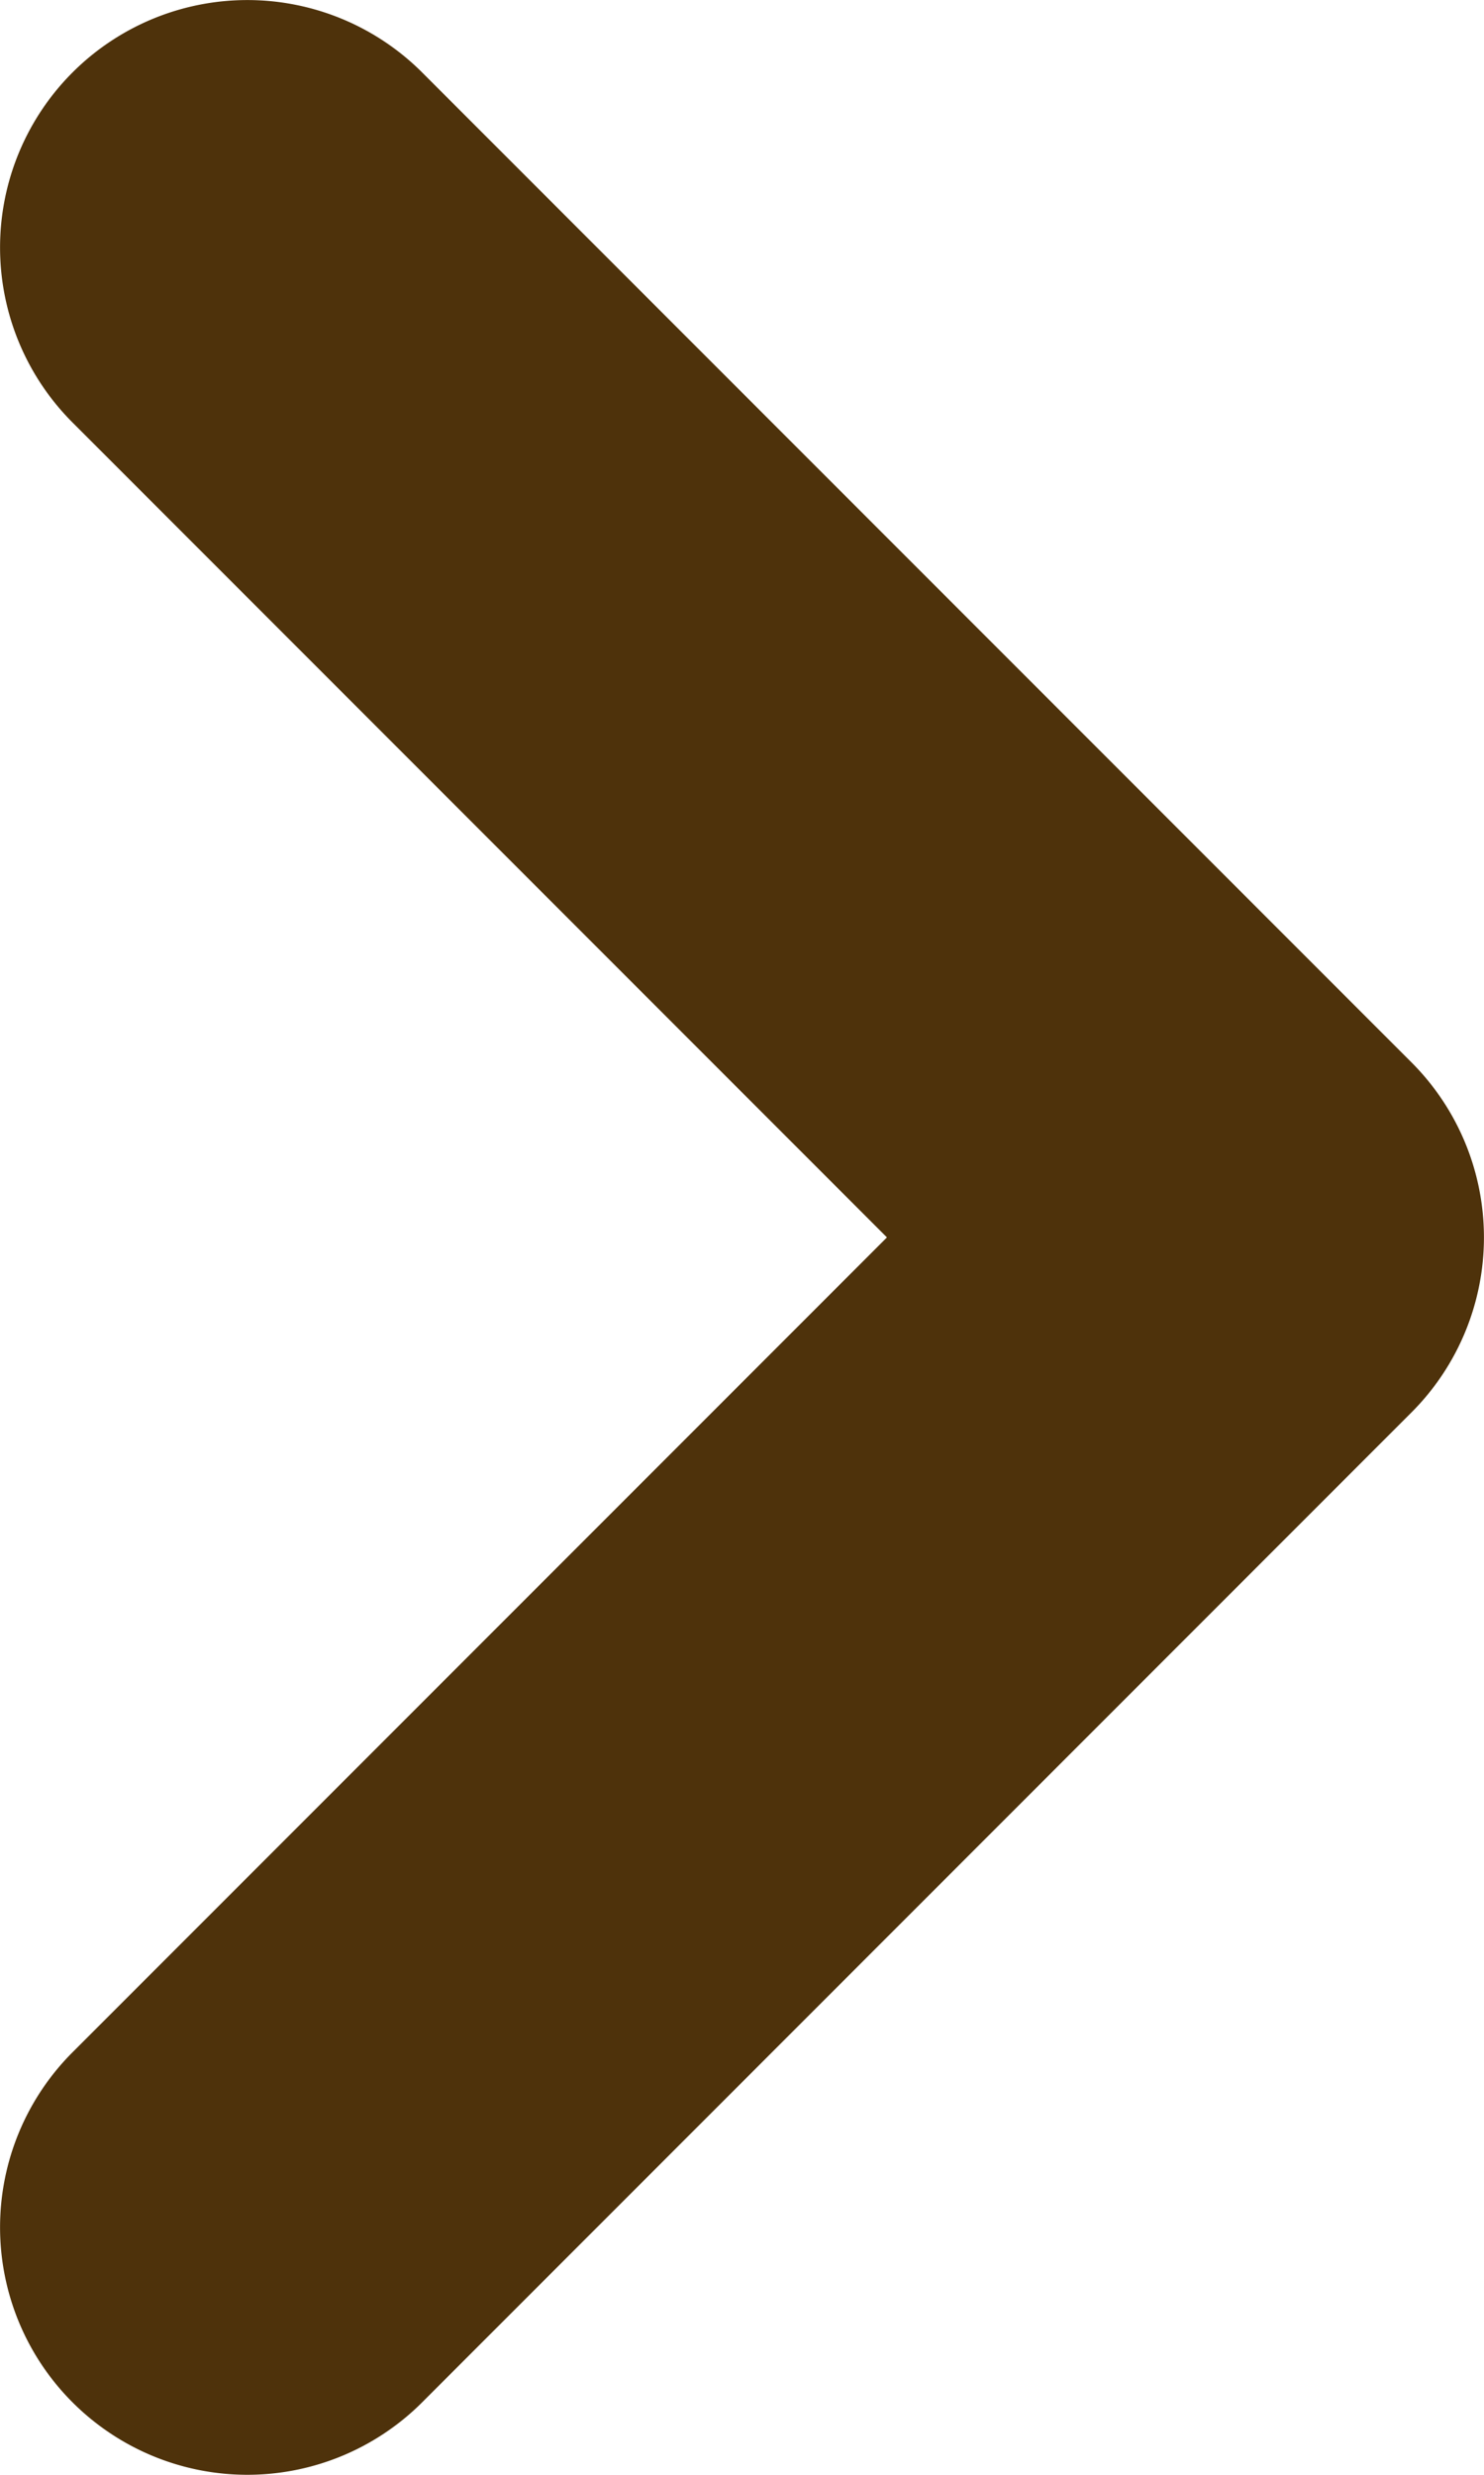 <svg xmlns="http://www.w3.org/2000/svg" width="6" height="10" viewBox="0 0 6 10"><path data-name="パス 2" d="M1 10a1 1 0 01-.707-.293 1 1 0 010-1.414L3.586 5 .293 1.707a1 1 0 010-1.414 1 1 0 011.414 0l4 4a1 1 0 010 1.414l-4 4A1 1 0 011 10z" fill="#4e320b"/></svg>